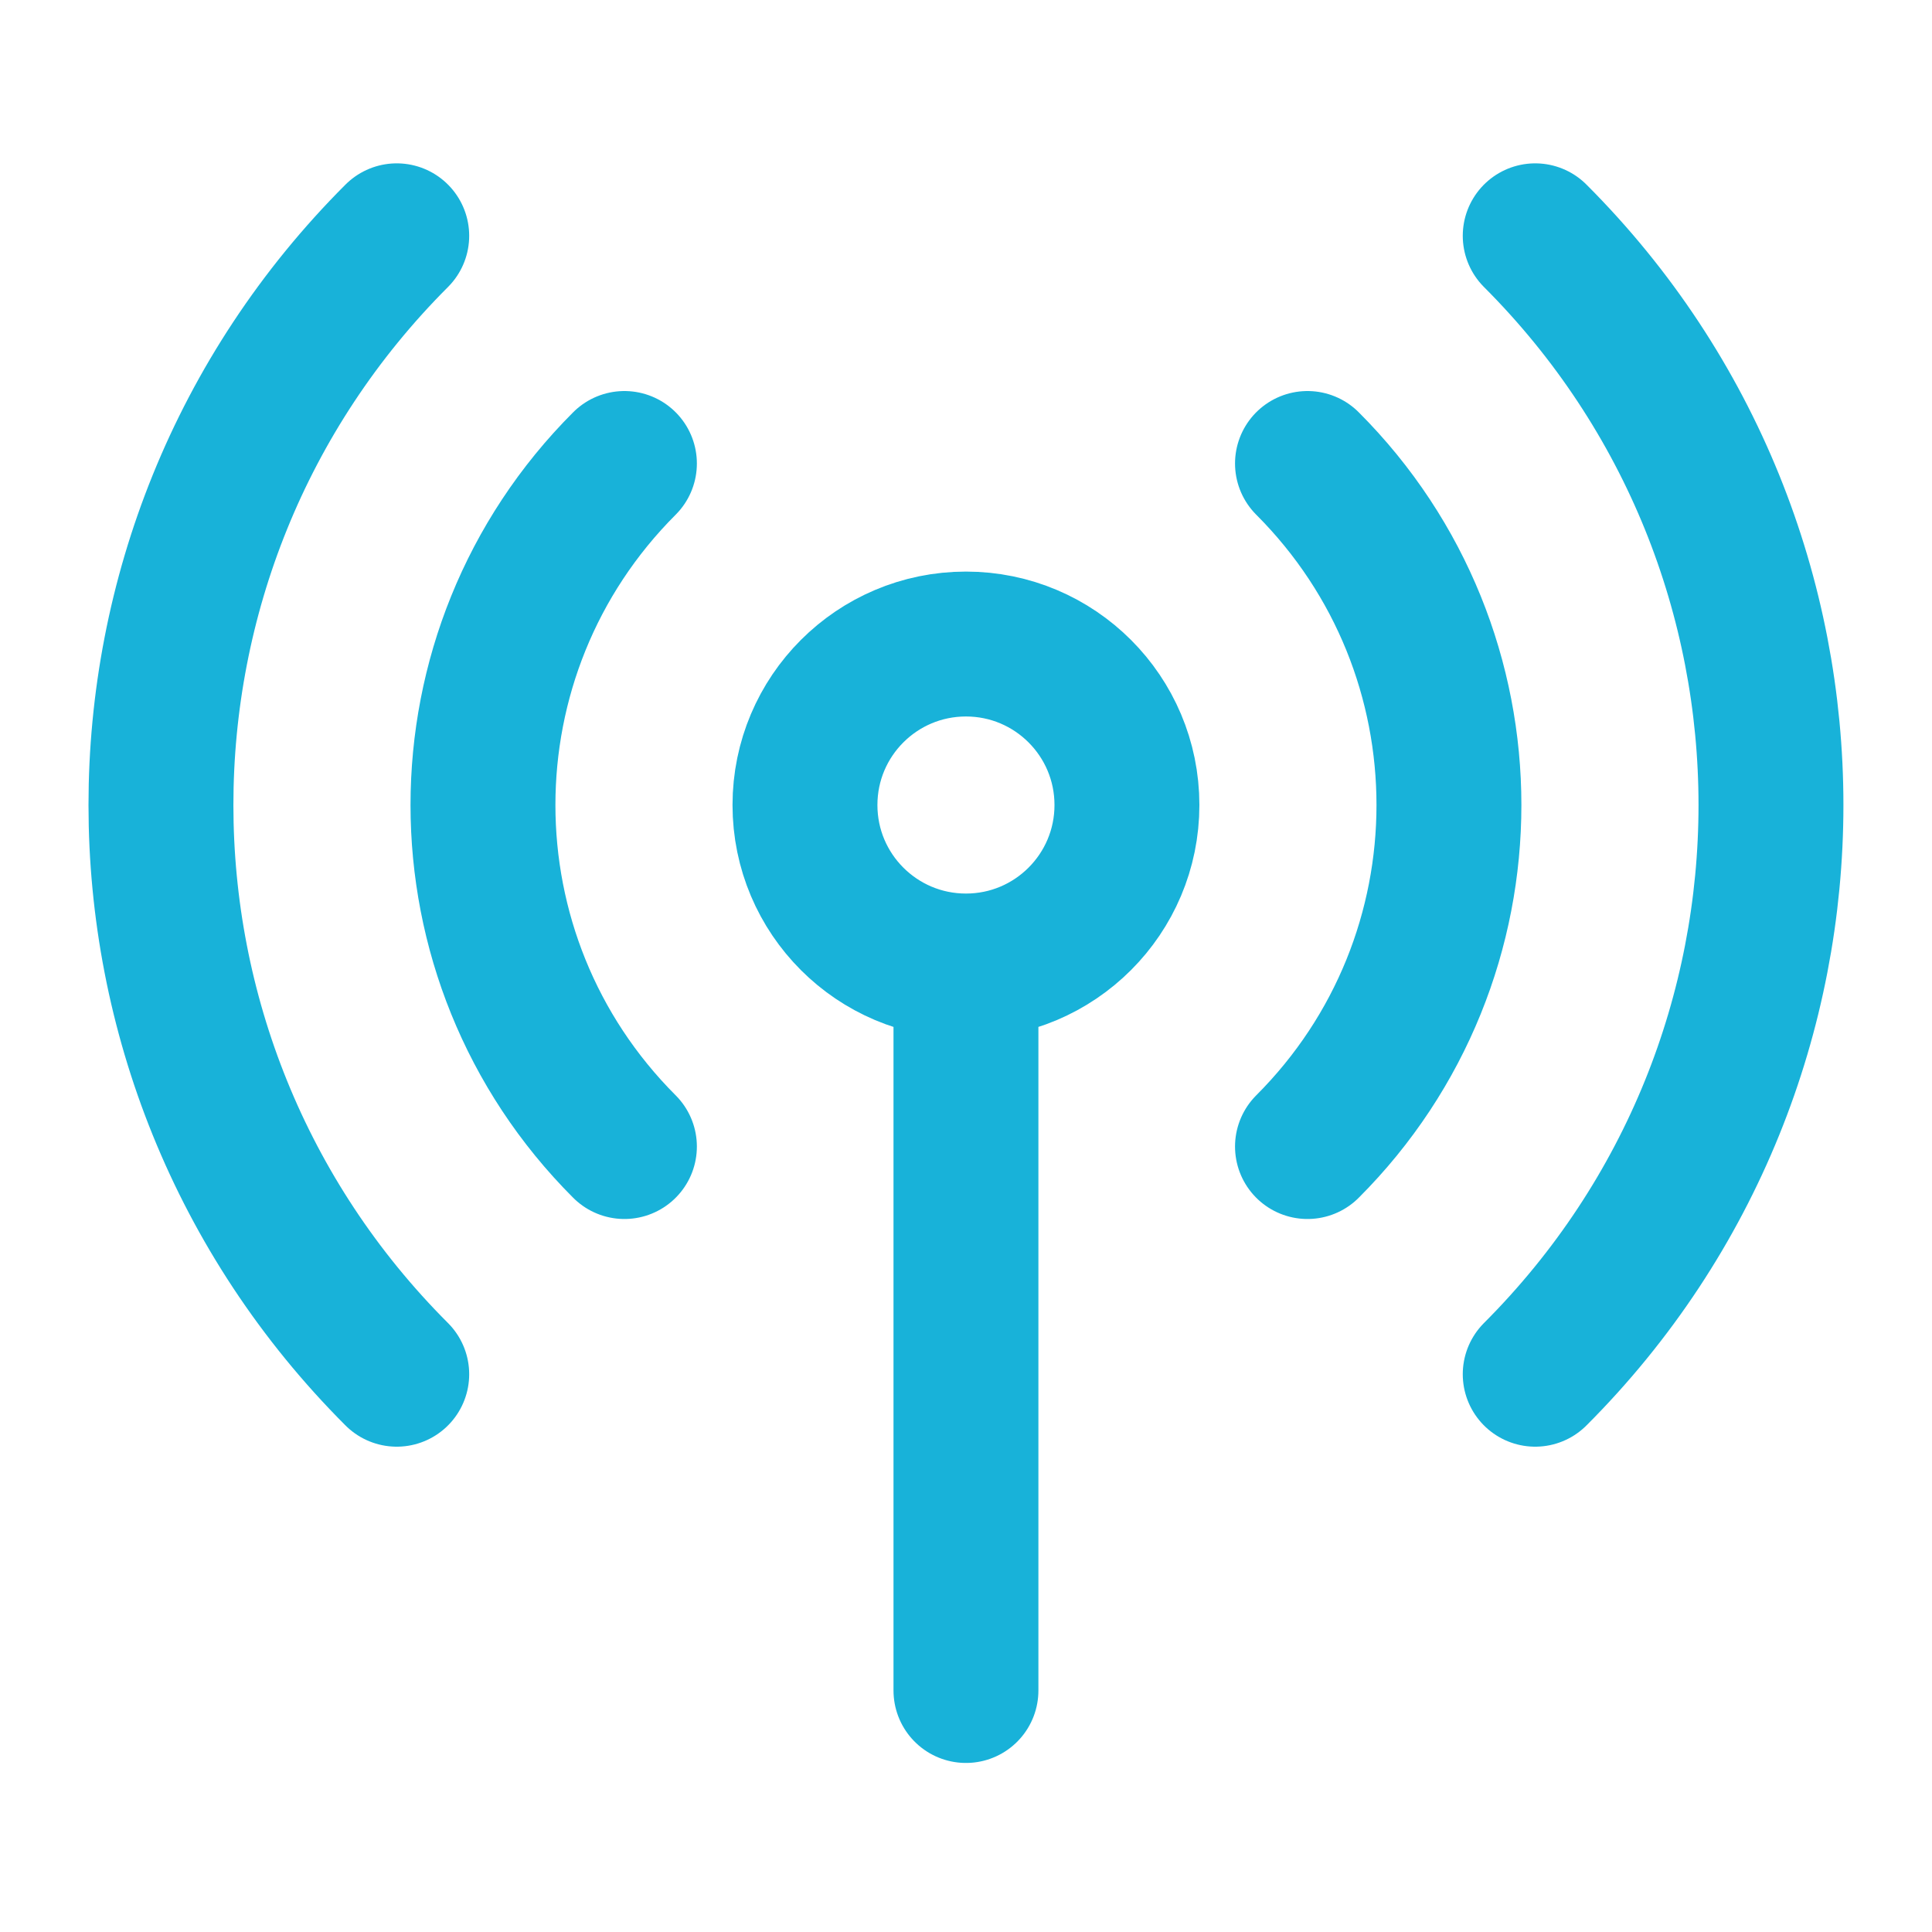 <svg width="40" height="40" viewBox="0 0 40 40" fill="none" xmlns="http://www.w3.org/2000/svg">
<path d="M27.07 9.596C30.975 13.501 30.975 19.833 27.07 23.738M12.928 23.738C9.023 19.833 9.023 13.501 12.928 9.596M8.214 28.452C1.705 21.943 1.705 11.391 8.214 4.882M31.785 4.882C38.293 11.391 38.293 21.943 31.785 28.452M19.999 20C21.84 20 23.332 18.508 23.332 16.667C23.332 14.826 21.84 13.334 19.999 13.334C18.158 13.334 16.666 14.826 16.666 16.667C16.666 18.508 18.158 20 19.999 20ZM19.999 20V35" stroke="#18B2D9" stroke-width="3" stroke-linecap="round" stroke-linejoin="round"/>
</svg>
